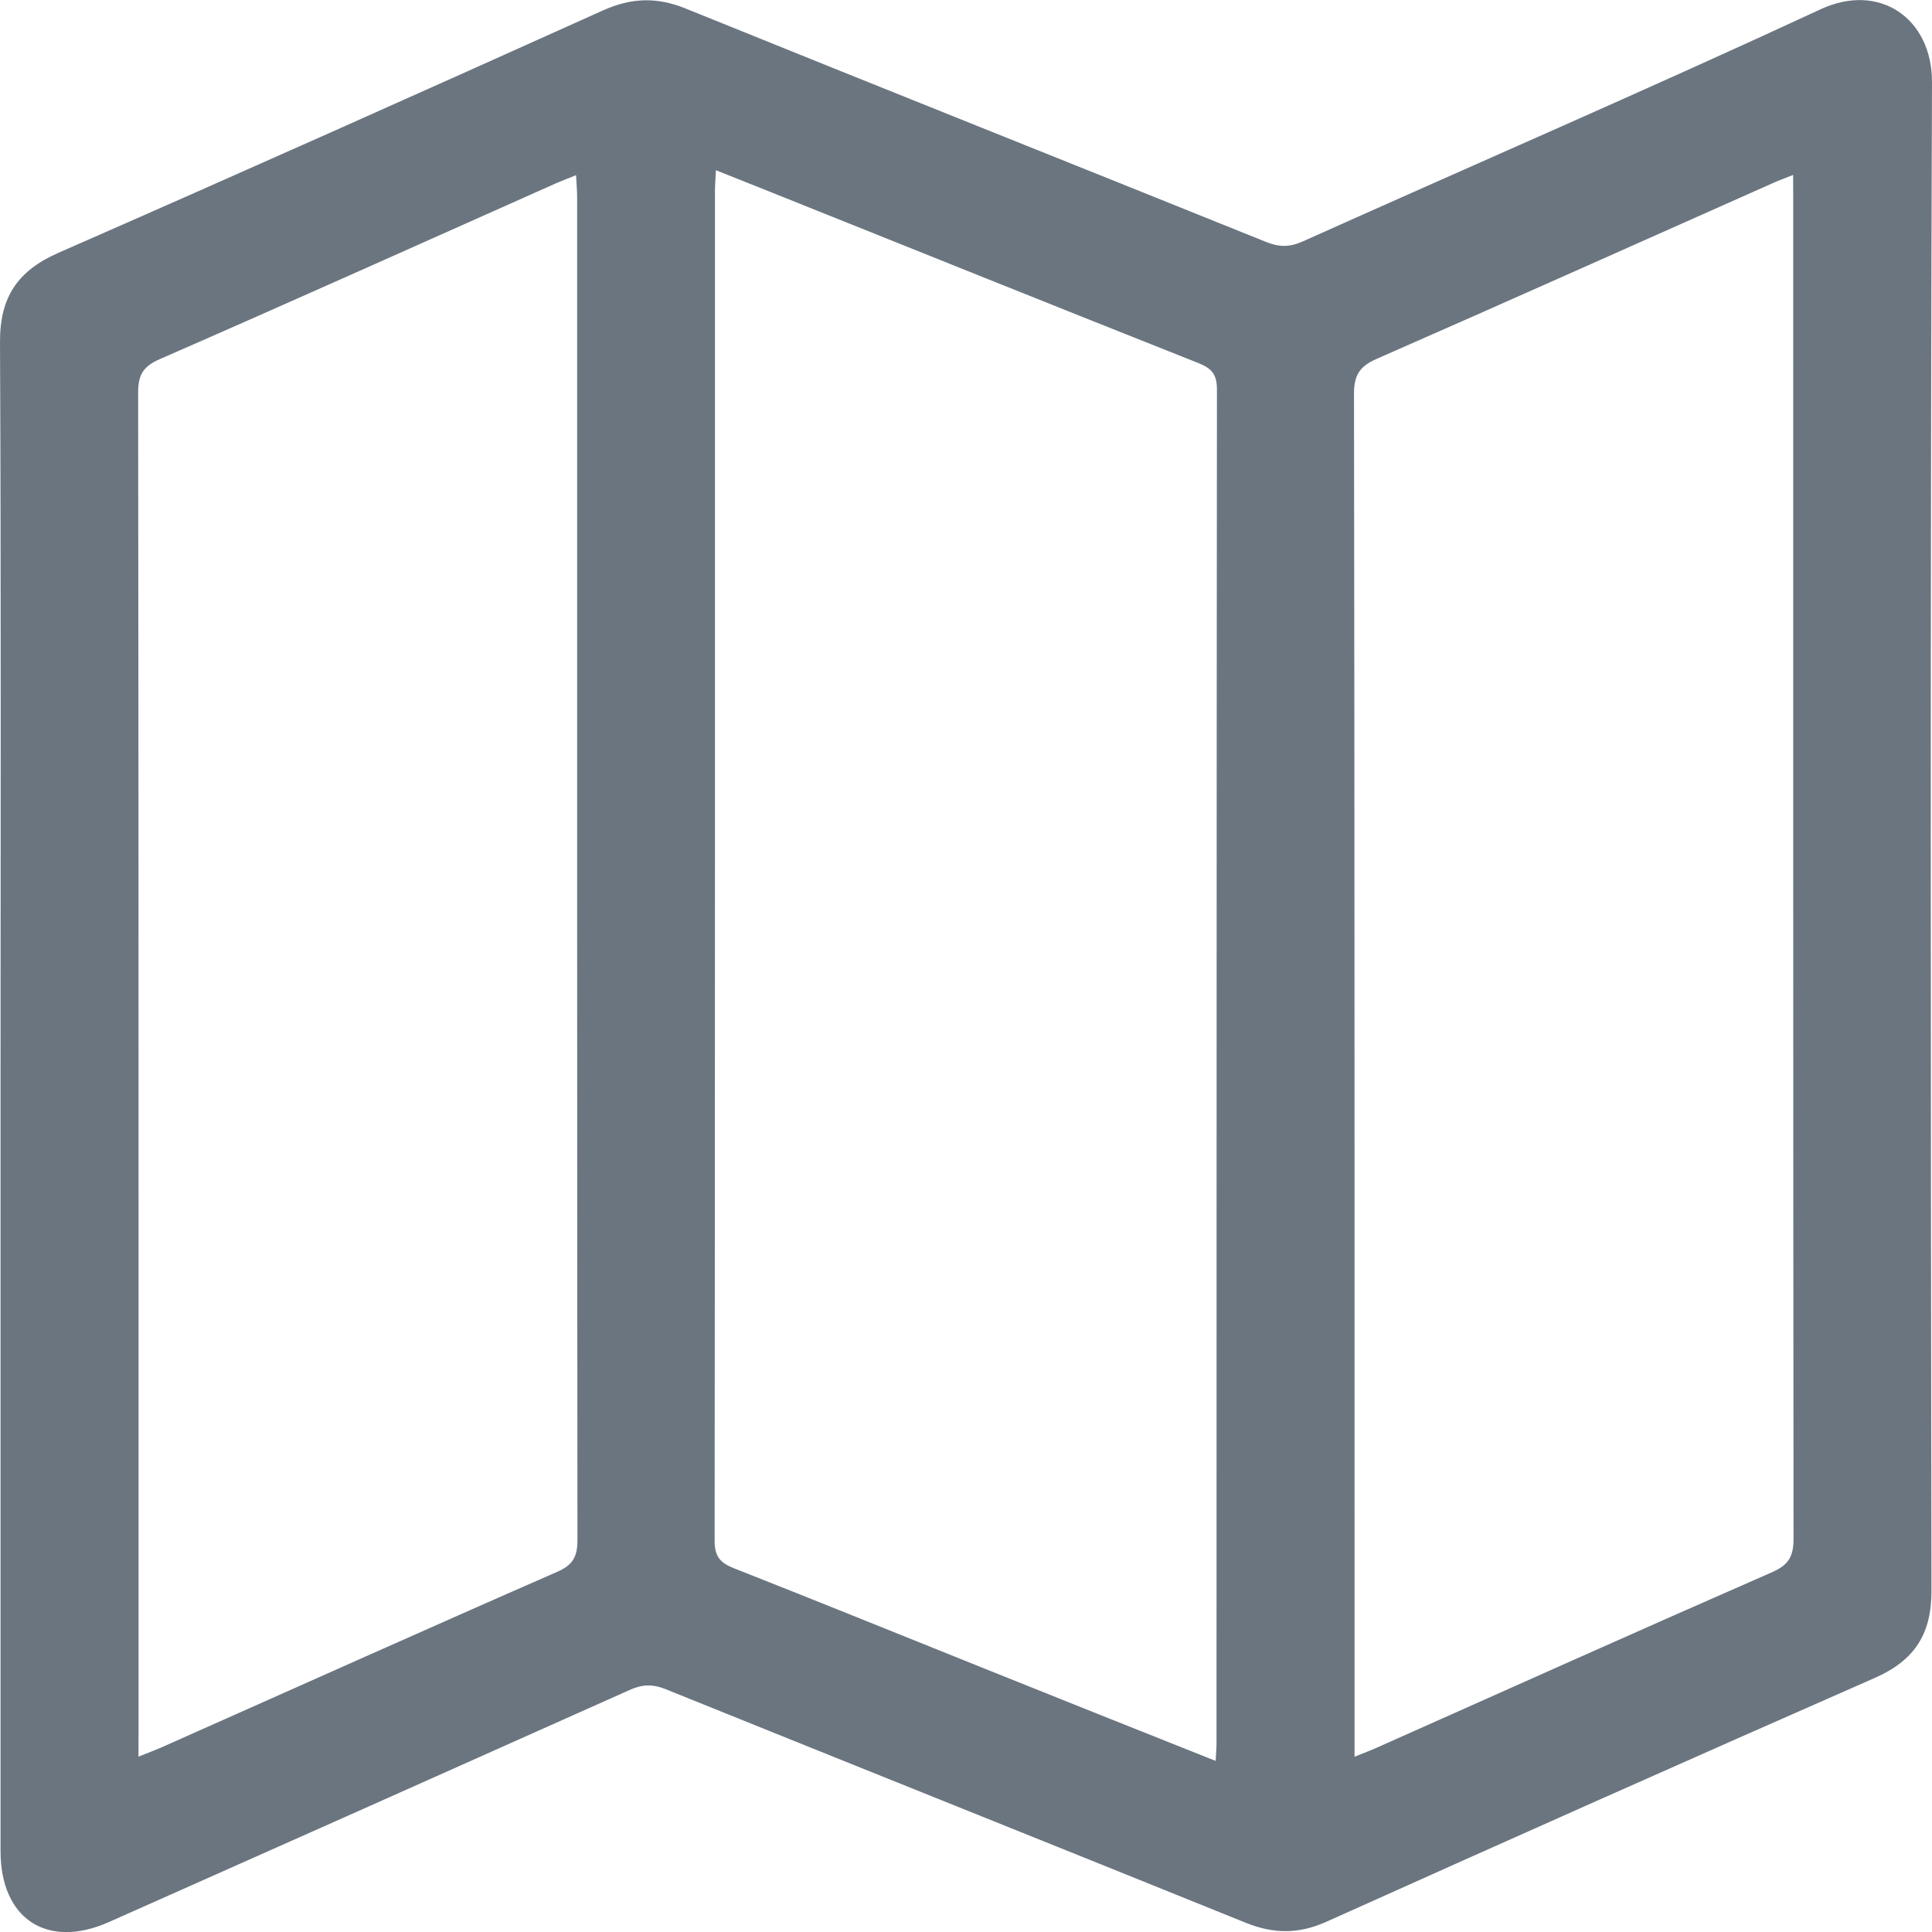<svg width="18" height="18" viewBox="0 0 18 18" fill="none" xmlns="http://www.w3.org/2000/svg">
<g id="Frame" clip-path="url(#clip0_2300_36119)">
<path id="Vector" d="M0.005 10.188C0.005 7.855 0.011 5.521 2.04155e-05 3.188C-0.002 2.767 0.165 2.522 0.545 2.355C2.241 1.612 3.93 0.857 5.618 0.097C5.881 -0.021 6.118 -0.03 6.387 0.079C8.188 0.809 9.995 1.528 11.798 2.255C11.918 2.303 12.015 2.304 12.136 2.25C13.745 1.528 15.364 0.828 16.963 0.086C17.511 -0.168 18.002 0.171 18 0.767C17.983 5.453 17.988 10.139 17.995 14.826C17.995 15.23 17.832 15.472 17.469 15.632C15.762 16.382 14.059 17.14 12.359 17.904C12.101 18.02 11.868 18.019 11.609 17.915C9.807 17.186 8.002 16.465 6.2 15.737C6.077 15.688 5.98 15.693 5.862 15.747C4.246 16.47 2.629 17.19 1.011 17.909C0.438 18.162 0.005 17.877 0.005 17.247C0.005 14.894 0.005 12.541 0.005 10.188ZM11.326 16.406C11.33 16.331 11.334 16.284 11.334 16.238C11.335 12.034 11.334 7.831 11.338 3.628C11.338 3.487 11.288 3.432 11.166 3.383C9.837 2.856 8.511 2.322 7.184 1.791C7.018 1.724 6.852 1.659 6.67 1.586C6.666 1.668 6.661 1.727 6.661 1.786C6.661 5.976 6.662 10.166 6.658 14.356C6.658 14.503 6.711 14.561 6.84 14.612C7.623 14.92 8.402 15.237 9.183 15.55C9.889 15.834 10.595 16.115 11.326 16.406ZM1.29 16.366C1.376 16.332 1.443 16.307 1.509 16.278C2.736 15.733 3.96 15.183 5.19 14.645C5.339 14.58 5.38 14.503 5.38 14.346C5.376 10.178 5.377 6.009 5.377 1.839C5.377 1.776 5.371 1.712 5.367 1.632C5.292 1.662 5.237 1.683 5.184 1.706C3.951 2.255 2.721 2.808 1.484 3.348C1.328 3.417 1.287 3.499 1.287 3.66C1.292 7.815 1.291 11.971 1.291 16.127C1.29 16.198 1.29 16.271 1.29 16.366ZM16.706 1.63C16.628 1.661 16.567 1.683 16.508 1.71C15.281 2.255 14.057 2.804 12.827 3.343C12.67 3.412 12.615 3.492 12.615 3.667C12.621 7.823 12.62 11.978 12.62 16.134C12.62 16.203 12.62 16.274 12.62 16.367C12.71 16.331 12.771 16.308 12.831 16.281C14.057 15.735 15.282 15.185 16.512 14.647C16.666 14.579 16.71 14.498 16.71 14.336C16.706 10.173 16.707 6.011 16.707 1.849C16.706 1.784 16.706 1.718 16.706 1.63Z" fill="#6B7580"/>
</g>
<defs>
<clipPath id="clip0_2300_36119">
<rect width="18" height="18" fill="white"/>
</clipPath>
</defs>
</svg>
